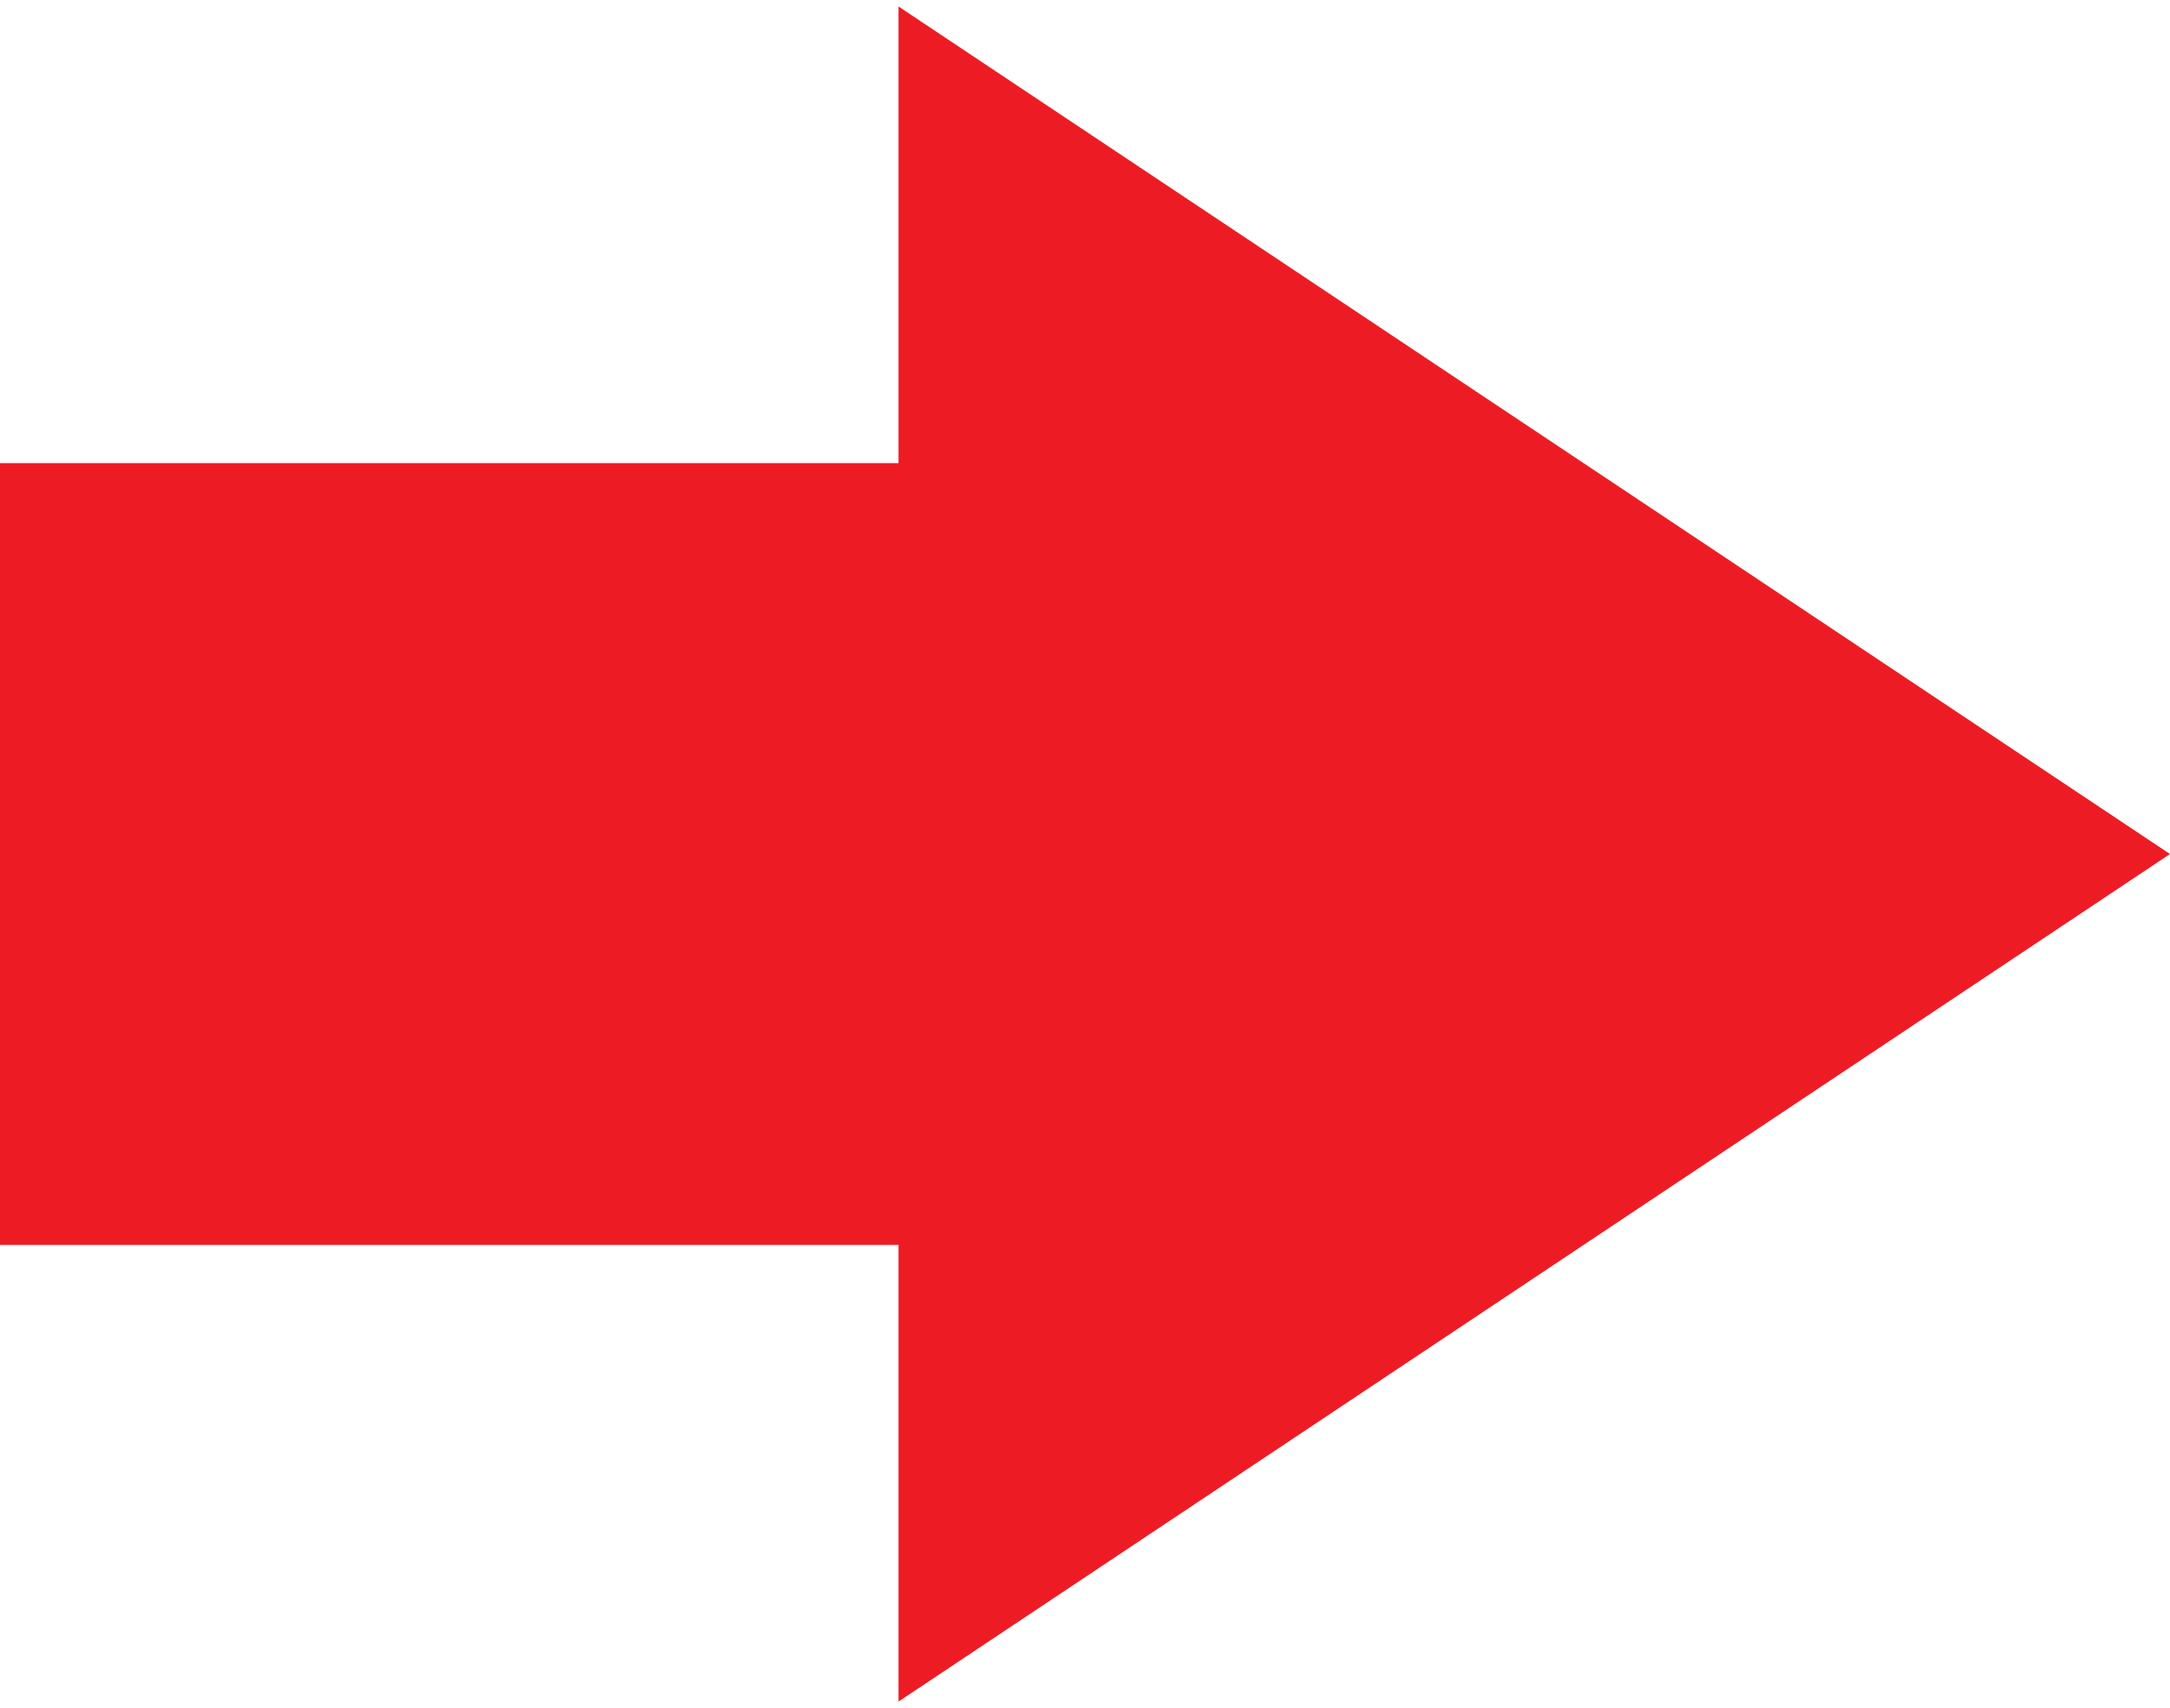 <?xml version="1.0" encoding="UTF-8"?> <svg xmlns="http://www.w3.org/2000/svg" width="282" height="222" viewBox="0 0 282 222" fill="none"> <path d="M282 111L116.766 0.844V60.19H0V161.81H116.766V221.156L282 111Z" fill="#ED1C24"></path> </svg> 